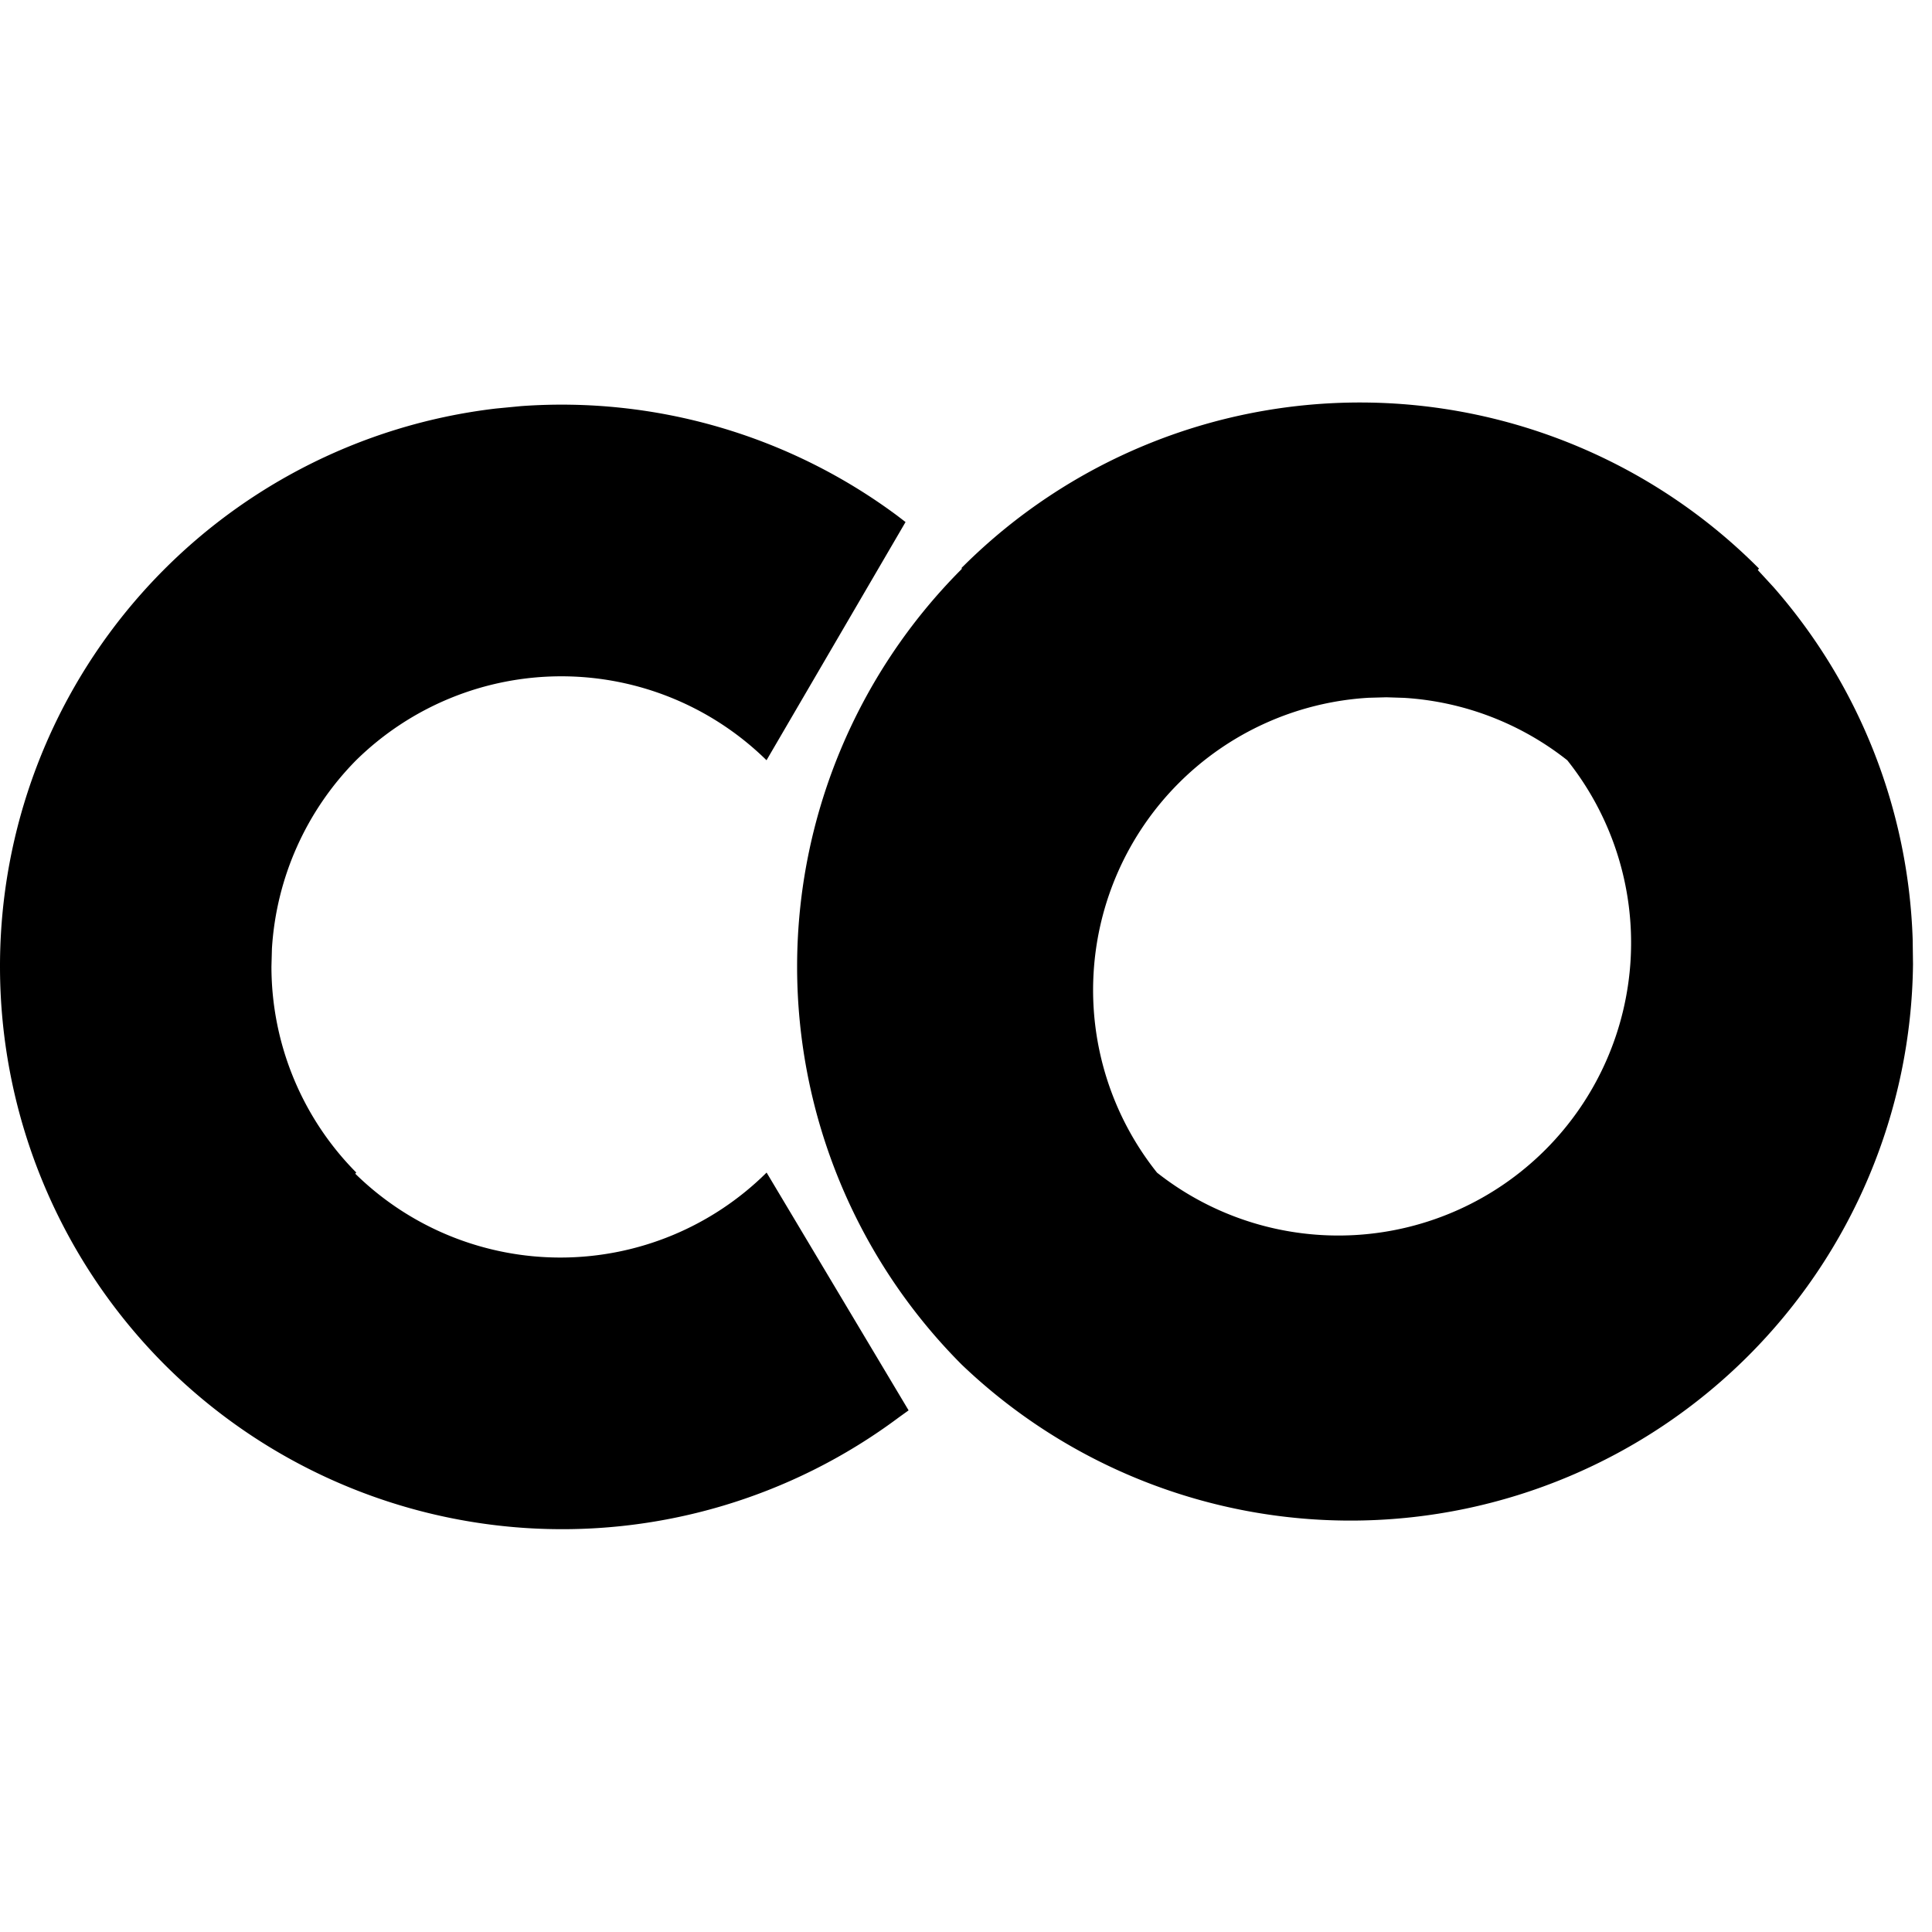 <svg fill="currentColor" fill-rule="evenodd" height="1em" style="flex:none;line-height:1" viewBox="0 0 24 24" width="1em" xmlns="http://www.w3.org/2000/svg"><title>Colab</title><path d="M11.146 6.406l.103.079-1.727 2.959a3.637 3.637 0 00-5.098 0 3.648 3.648 0 00-1.046 2.34l-.006.222c0 .959.379 1.88 1.054 2.56l-.013.014a3.637 3.637 0 005.11-.014l1.764 2.954-.117.084a6.989 6.989 0 01-9.127-.654A7.003 7.003 0 010 12.008a6.975 6.975 0 016.16-6.933l.312-.03a6.988 6.988 0 014.674 1.361zM16.916 5a6.99 6.99 0 014.935 2.063l-.015.018.194.211a6.988 6.988 0 011.73 4.38l.004.305a6.988 6.988 0 01-11.819 4.973 7.002 7.002 0 01-2.043-4.942c0-1.852.736-3.629 2.045-4.94v-.016l.021-.02A6.987 6.987 0 0116.916 5zm.305 3.662L17 8.668a3.637 3.637 0 00-2.627 5.899 3.637 3.637 0 005.096-5.123 3.628 3.628 0 00-2.026-.775l-.22-.007z"></path></svg>
